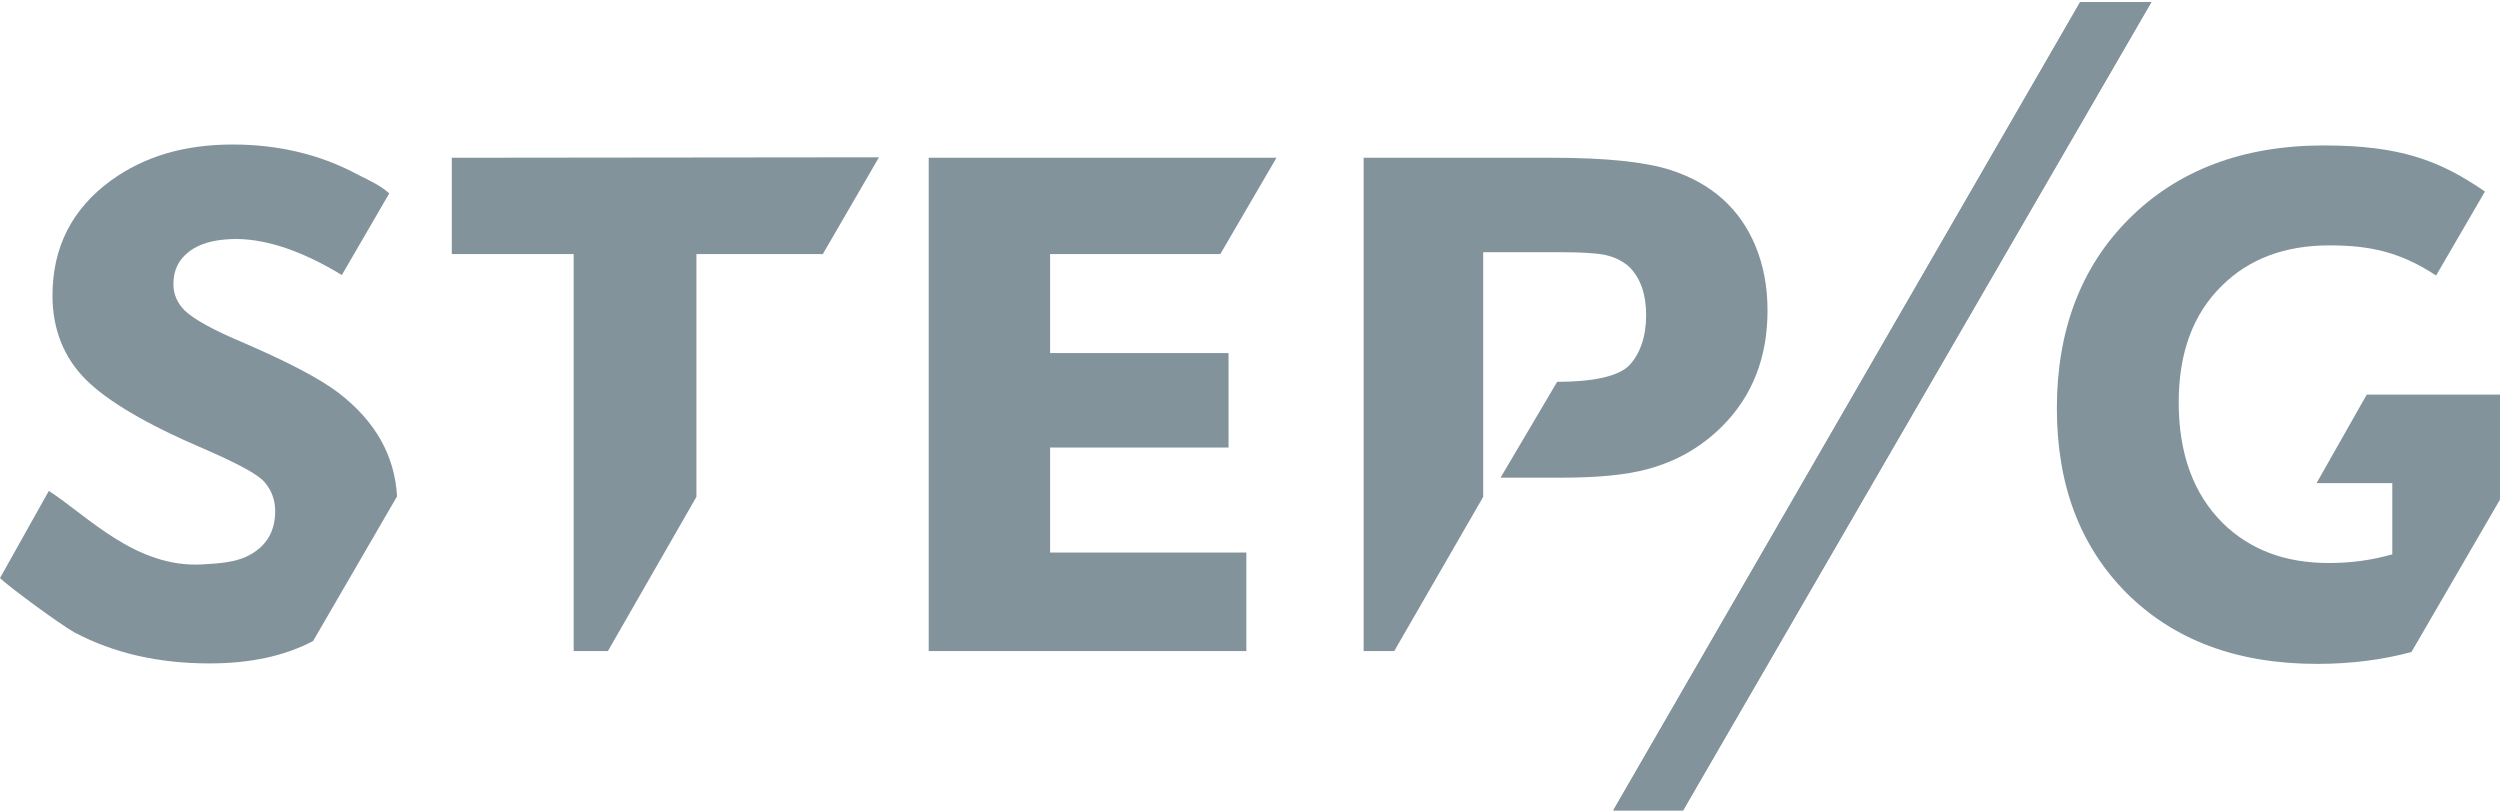 <?xml version="1.0" encoding="utf-8"?>
<svg xmlns="http://www.w3.org/2000/svg" xmlns:xlink="http://www.w3.org/1999/xlink" version="1.1" id="layer" x="0px" y="0px" viewBox="0 0 547.8 177.1" style="enable-background:new 0 0 547.8 177.1;" xml:space="preserve" width="200" height="65">
<style type="text/css">
	.st0{fill:#82939C;}
</style>
<polyline id="XMLID_8_" class="st0" points="368.8,177.1 471.4,0 455.8,0 353.5,177.1 368.8,177.1 "/>
<path id="XMLID_7_" class="st0" d="M351.3,55.3c2.5,0.5,4.4,1.5,5.8,2.8c2.4,2.5,3.6,5.9,3.6,10.5c0,4.7-1.3,8.4-3.7,11  c-2.4,2.4-7.9,3.6-15.8,3.6l-12.4,21h13.3c8,0,14.3-0.6,19-1.9c6.3-1.7,11.7-4.8,16.3-9.4c6.6-6.6,9.9-15.1,9.9-25.3  c0-5.3-0.9-10-2.7-14.3c-3.4-8.1-9.6-13.6-18.5-16.5c-5.6-1.8-14.2-2.7-26-2.7h-41.3v108.1h6.7l19.5-33.8V54.8h17.3  C346.4,54.8,349.4,55,351.3,55.3"/>
<path id="XMLID_6_" class="st0" d="M524.2,105.4V121c-4.6,1.3-9.1,1.9-13.9,1.9c-9.6,0-17.3-2.9-23.3-8.8  c-6.4-6.4-9.6-15.2-9.6-26.4c0-10.8,3.1-19.3,9.4-25.5c5.9-5.9,13.8-8.9,23.6-8.9c8.8,0,15.5,1.4,23.4,6.6l10.7-18.4  c-10-6.9-18.8-10.1-35.3-10.1c-17.7,0-32,5.4-42.7,16.1c-10.5,10.5-15.8,24.4-15.8,41.5c0,16.8,5.1,30.2,15.2,40.4  c10.4,10.4,24.3,15.6,41.8,15.6c7.5,0,14.4-0.9,20.7-2.6l19.4-33.4V86h-29.2l-11,19.4L524.2,105.4"/>
<path id="XMLID_5_" class="st0" d="M74.9,59.8l10.4-17.9c-2.1-1.8-3.9-2.6-6.7-4c-8.3-4.5-17.5-6.7-27.6-6.7  c-10.6,0-19.4,2.6-26.7,7.9c-8.5,6.2-12.8,14.6-12.8,25.2c0,7.4,2.5,13.6,7.3,18.4c4.7,4.7,13.3,9.8,25.7,15.1  c7.4,3.2,11.9,5.6,13.4,7.3c1.6,1.8,2.4,4,2.4,6.4c0,4.7-2.1,8-6.3,10c-2.6,1.2-5.8,1.5-9.6,1.7c-14.6,0.9-25.3-10.7-33.7-16.1  L0,126.2c2.2,2.1,13.1,10.1,16.3,11.9c8.7,4.6,18.5,6.8,29.6,6.8c8.9,0,16.4-1.6,22.7-4.9L87,108.3c-0.5-8.9-4.7-16.4-12.7-22.6  c-4.2-3.2-11.1-6.8-20.8-11c-6.7-2.8-11-5.2-13-7.1c-1.6-1.6-2.5-3.5-2.5-5.8c0-3.5,1.5-6,4.4-7.8c2.5-1.5,5.7-2.1,9.6-2.1  C58.9,52,66.7,54.8,74.9,59.8"/>
<polyline id="XMLID_4_" class="st0" points="267.4,55.2 279.7,34.1 203.5,34.1 203.5,142.2 273.1,142.2 273.1,120.6 230.1,120.6   230.1,97.6 269.2,97.6 269.2,76.9 230.1,76.9 230.1,55.2 267.4,55.2 "/>
<polyline id="XMLID_3_" class="st0" points="368.8,177.1 471.4,0 455.8,0 353.5,177.1 368.8,177.1 "/>
<polyline id="XMLID_2_" class="st0" points="180.3,55.2 192.6,34 99,34.1 99,55.2 125.7,55.2 125.7,142.2 133.2,142.2 152.6,108.4   152.6,55.2 180.3,55.2 "/>
</svg>

